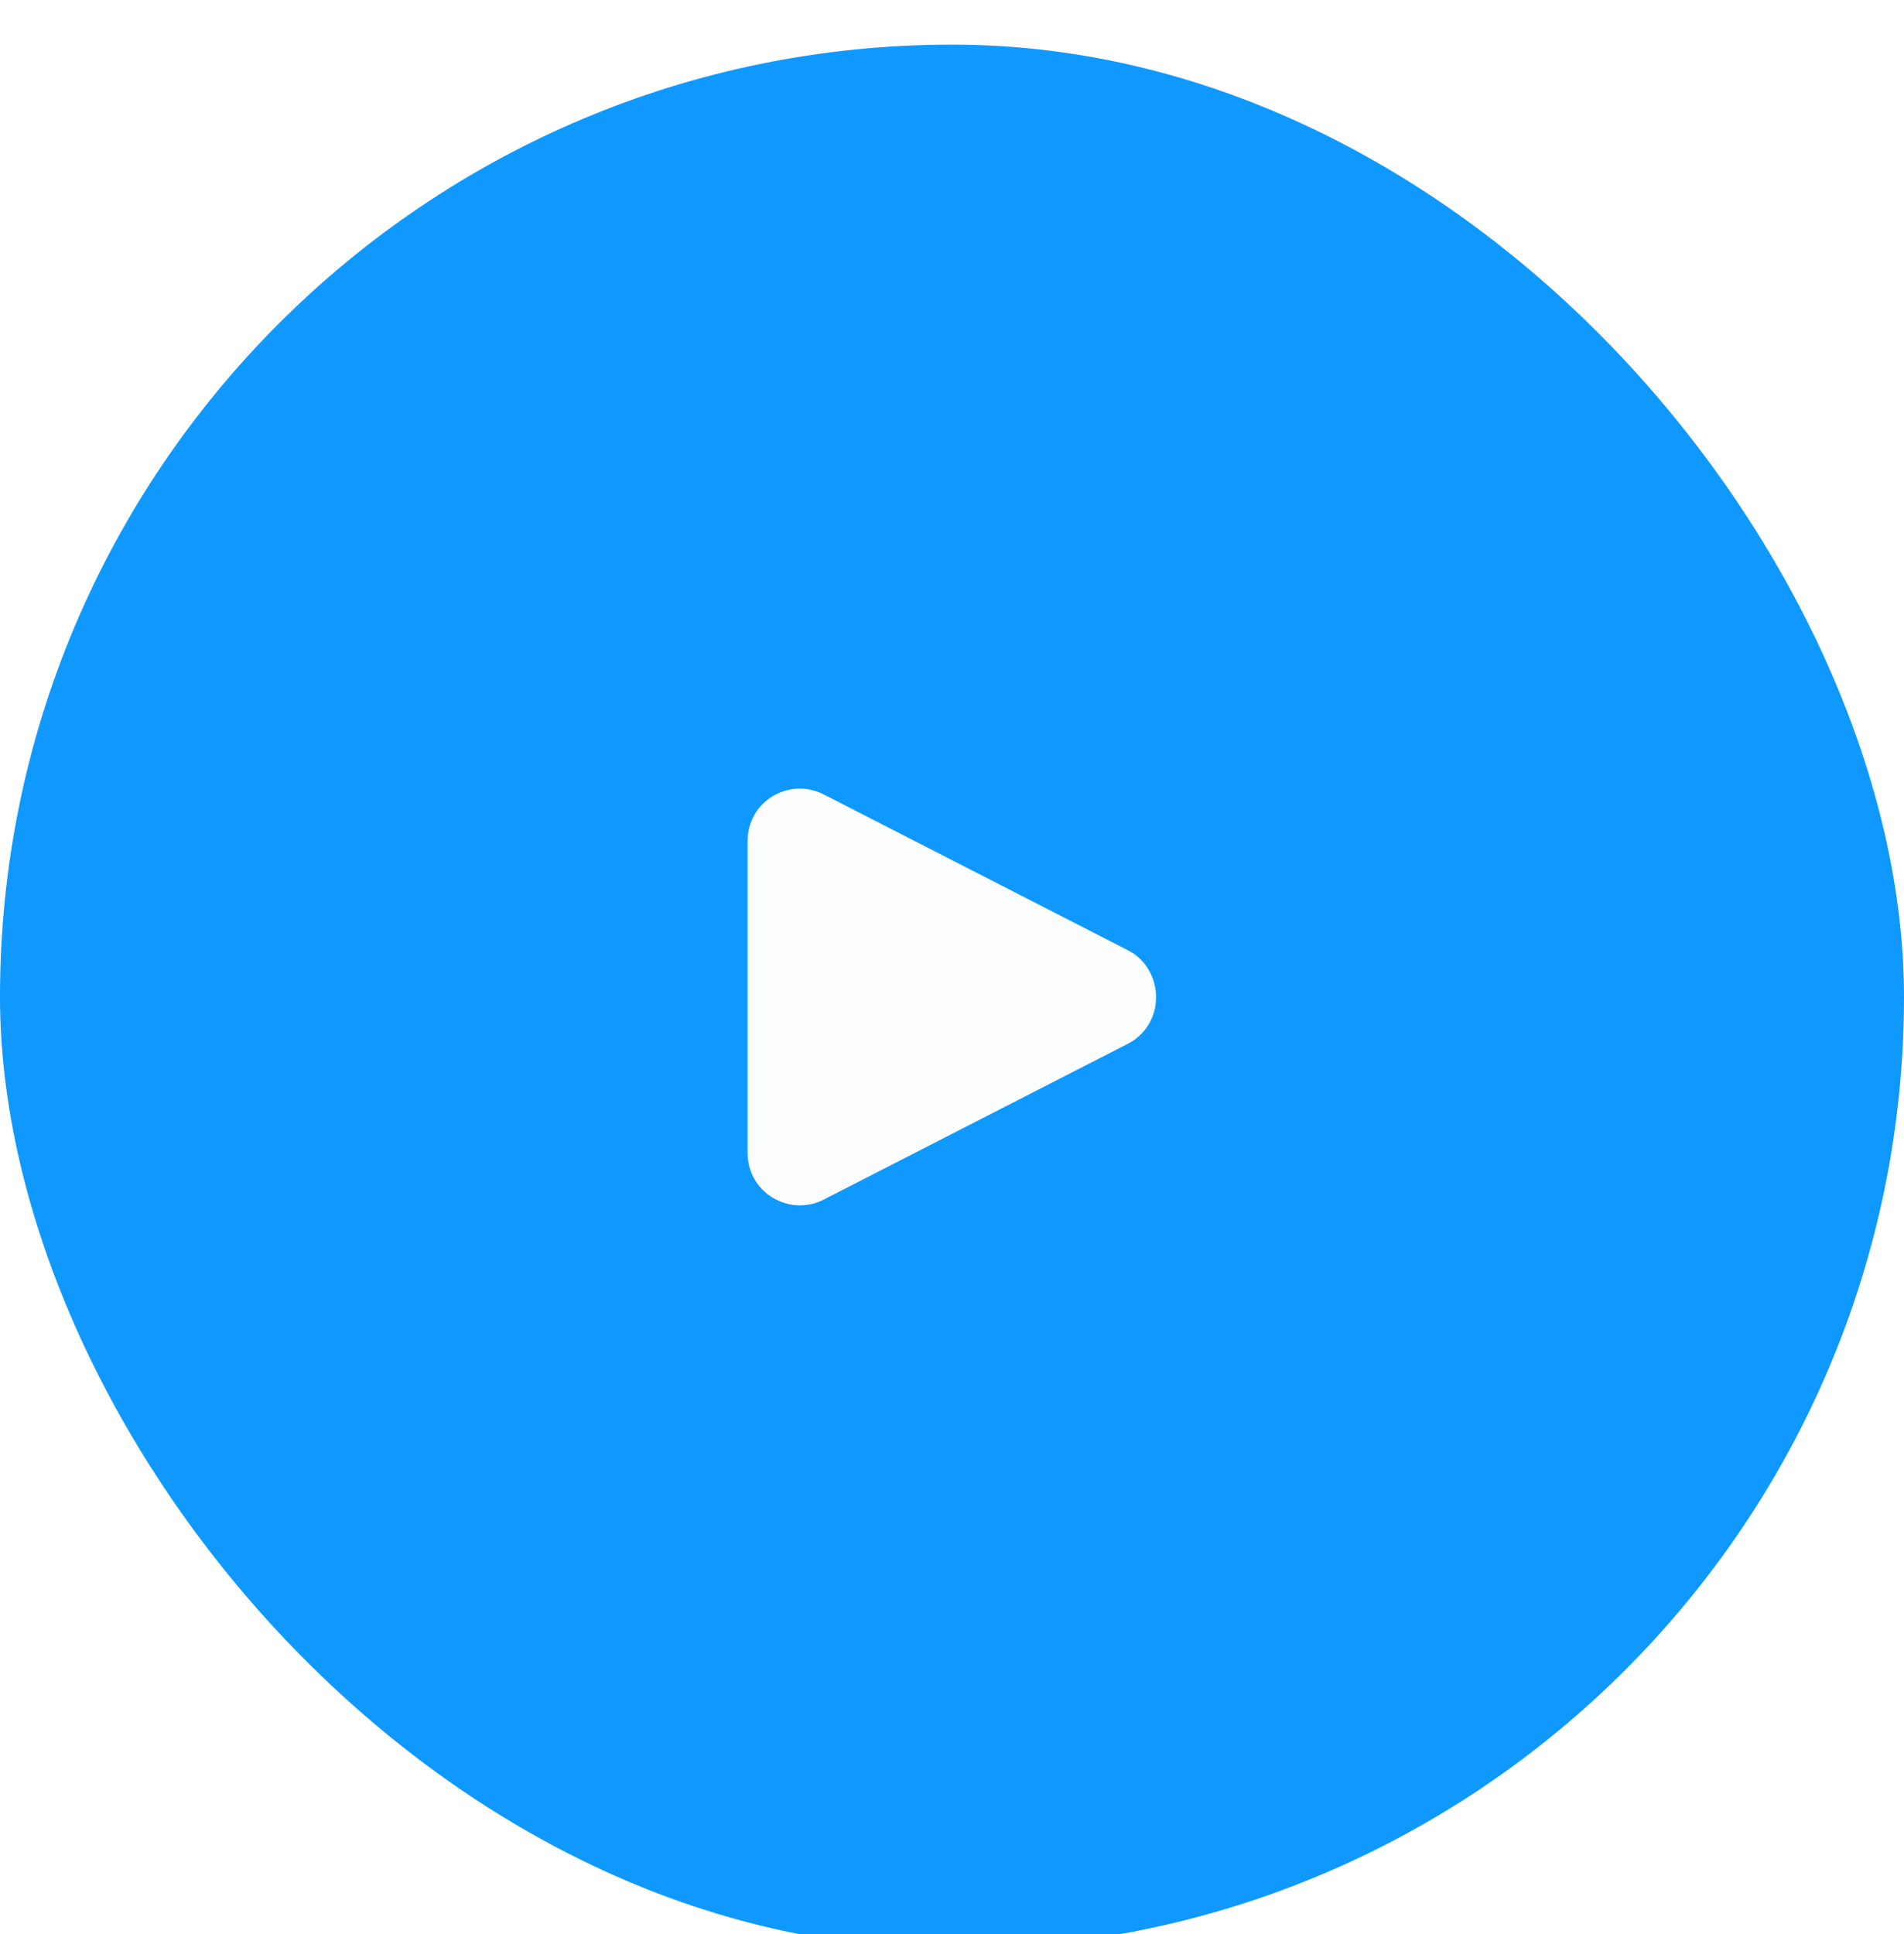 <svg width="64" height="65" viewBox="0 0 64 65" fill="none" xmlns="http://www.w3.org/2000/svg">
<g filter="url(#filter0_i_101_2029)">
<rect y="0.5" width="64" height="64" rx="32" fill="#0F99FF"/>
<path d="M37.92 30.94L27.69 25.7C27.14 25.42 26.5 25.44 25.97 25.76C25.44 26.08 25.13 26.64 25.13 27.26V37.75C25.13 38.37 25.44 38.93 25.97 39.25C26.25 39.42 26.57 39.51 26.88 39.51C27.15 39.51 27.43 39.45 27.68 39.32L37.91 34.08C38.5 33.78 38.86 33.18 38.86 32.52C38.86 31.86 38.51 31.24 37.92 30.94Z" fill="#FCFDFE"/>
</g>
<defs>
<filter id="filter0_i_101_2029" x="0" y="0.5" width="64" height="64" filterUnits="userSpaceOnUse" color-interpolation-filters="sRGB">
<feFlood flood-opacity="0" result="BackgroundImageFix"/>
<feBlend mode="normal" in="SourceGraphic" in2="BackgroundImageFix" result="shape"/>
<feColorMatrix in="SourceAlpha" type="matrix" values="0 0 0 0 0 0 0 0 0 0 0 0 0 0 0 0 0 0 127 0" result="hardAlpha"/>
<feOffset dy="1"/>
<feComposite in2="hardAlpha" operator="arithmetic" k2="-1" k3="1"/>
<feColorMatrix type="matrix" values="0 0 0 0 1 0 0 0 0 1 0 0 0 0 1 0 0 0 0.1 0"/>
<feBlend mode="normal" in2="shape" result="effect1_innerShadow_101_2029"/>
</filter>
</defs>
</svg>
